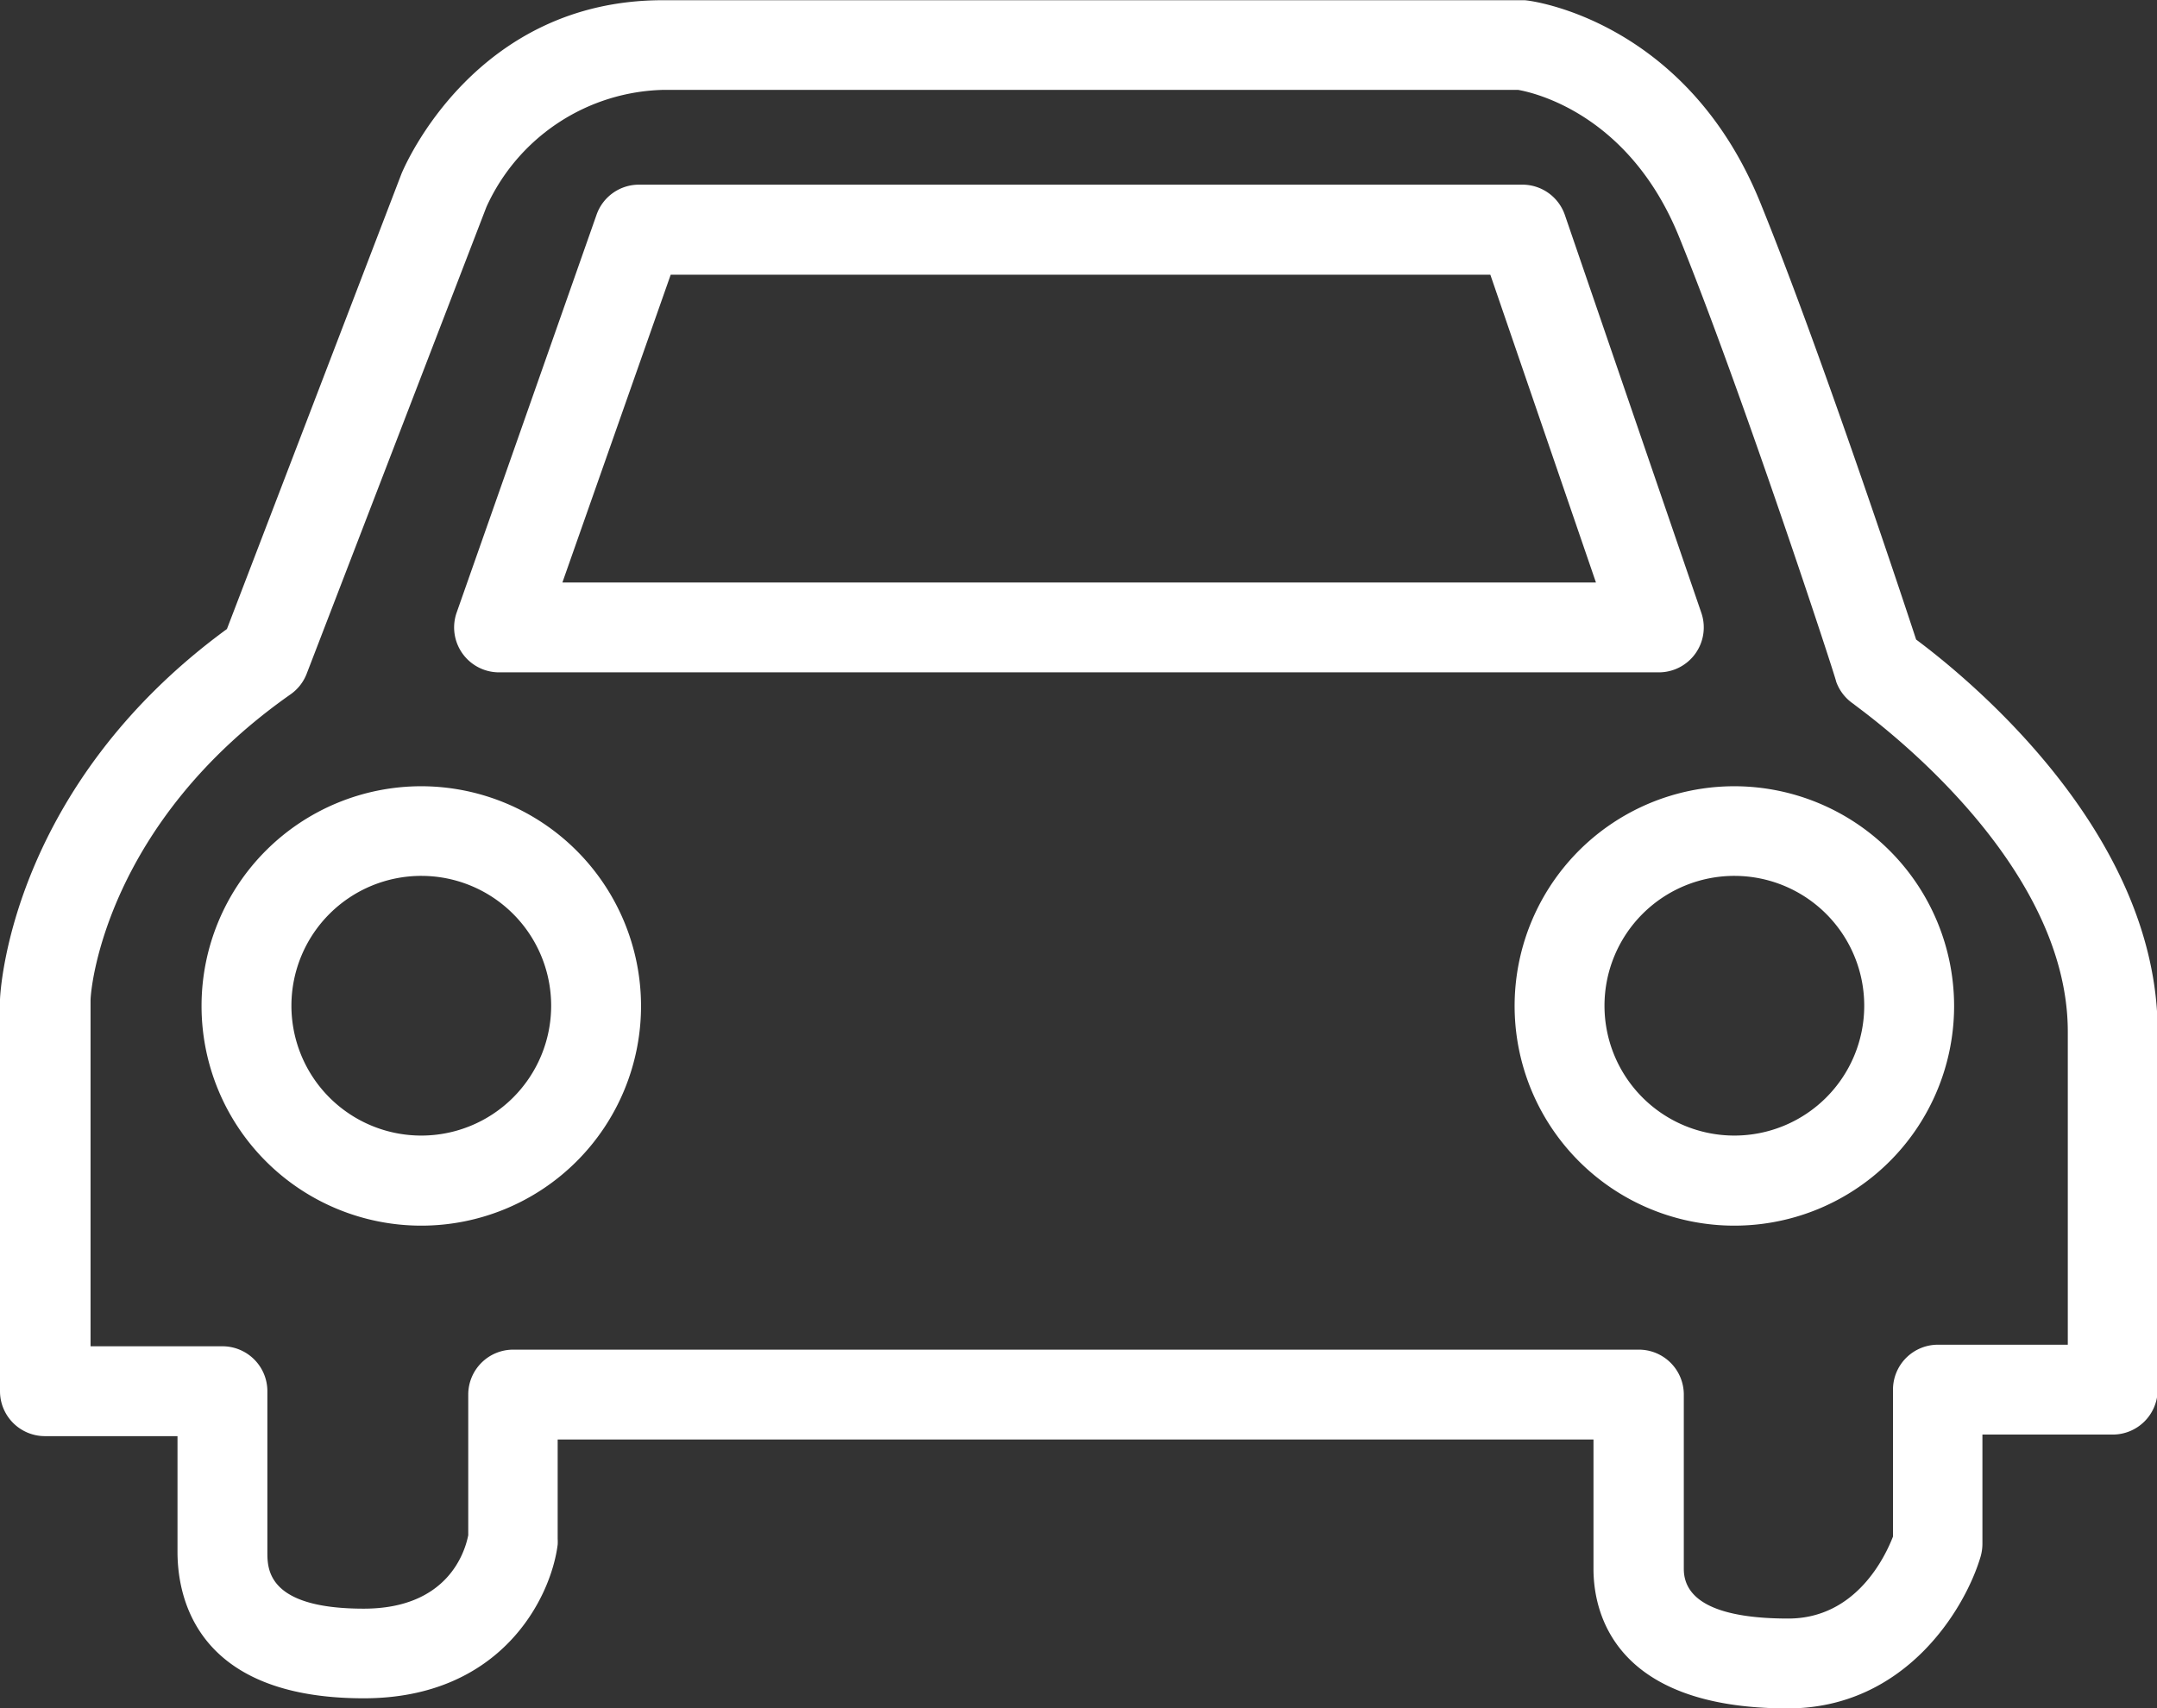 <svg data-name="Layer 1" xmlns="http://www.w3.org/2000/svg" viewBox="0 0 96 76.05"><rect x="0" y="0" width="96" height="76.05" fill="#333333" stroke="none"/><g fill="#fff"><path d="M85.28 28.47c-.88-2.68-4.39-13.19-6.94-19.46-3.29-8.1-10.2-9-10.5-9H29.49c-8.33 0-11.47 7.36-11.62 7.72L10.1 28C.53 35 .02 44 0 44.49v17.44a2 2 0 002 2h5.9v5.15c0 2 .81 6.52 8.29 6.52 6.12 0 8.33-4.47 8.63-6.84a2.28 2.28 0 000-.26v-4.42h46.1v5.76c0 1.87.85 6.21 8.65 6.21 5.22 0 7.89-4.42 8.58-6.76a2.1 2.1 0 00.08-.56v-4.87h5.8a2 2 0 002-2V45.93c0-8.87-8.43-15.73-10.75-17.46zm6.75 31.39h-5.78a2 2 0 00-2 2v6.54c-.33.85-1.62 3.65-4.66 3.65s-4.65-.74-4.65-2.21v-7.76a2 2 0 00-2-2h-50.1a2 2 0 00-2 2v6.26c-.15.76-.92 3.27-4.65 3.27-4.29 0-4.29-1.76-4.29-2.52v-7.16a2 2 0 00-2-2H4.03V44.55c0-.67.75-7.92 8.9-13.64a2 2 0 00.72-.92l8-20.78A8.88 8.88 0 0129.56 4h38c.7.12 4.94 1.07 7.16 6.52 2.82 6.94 7 19.69 7 19.82a2 2 0 00.78 1c.05.09 9.53 6.59 9.53 14.59z"/><path d="M18.75 35a9.78 9.78 0 109.78 9.78A9.79 9.79 0 0018.75 35zm0 15.55a5.78 5.78 0 115.78-5.77 5.78 5.78 0 01-5.78 5.77zM77.2 35a9.78 9.78 0 109.77 9.78A9.79 9.79 0 0077.2 35zm0 15.55a5.78 5.78 0 115.77-5.77 5.78 5.78 0 01-5.77 5.77zM22.2 29.93h51.63a2 2 0 001.89-2.65l-6.07-17.7a2 2 0 00-1.89-1.36H28.44a2 2 0 00-1.89 1.34l-6.23 17.72a2 2 0 001.88 2.65zm7.65-17.7h36.48l4.7 13.7h-46z"/></g></svg>